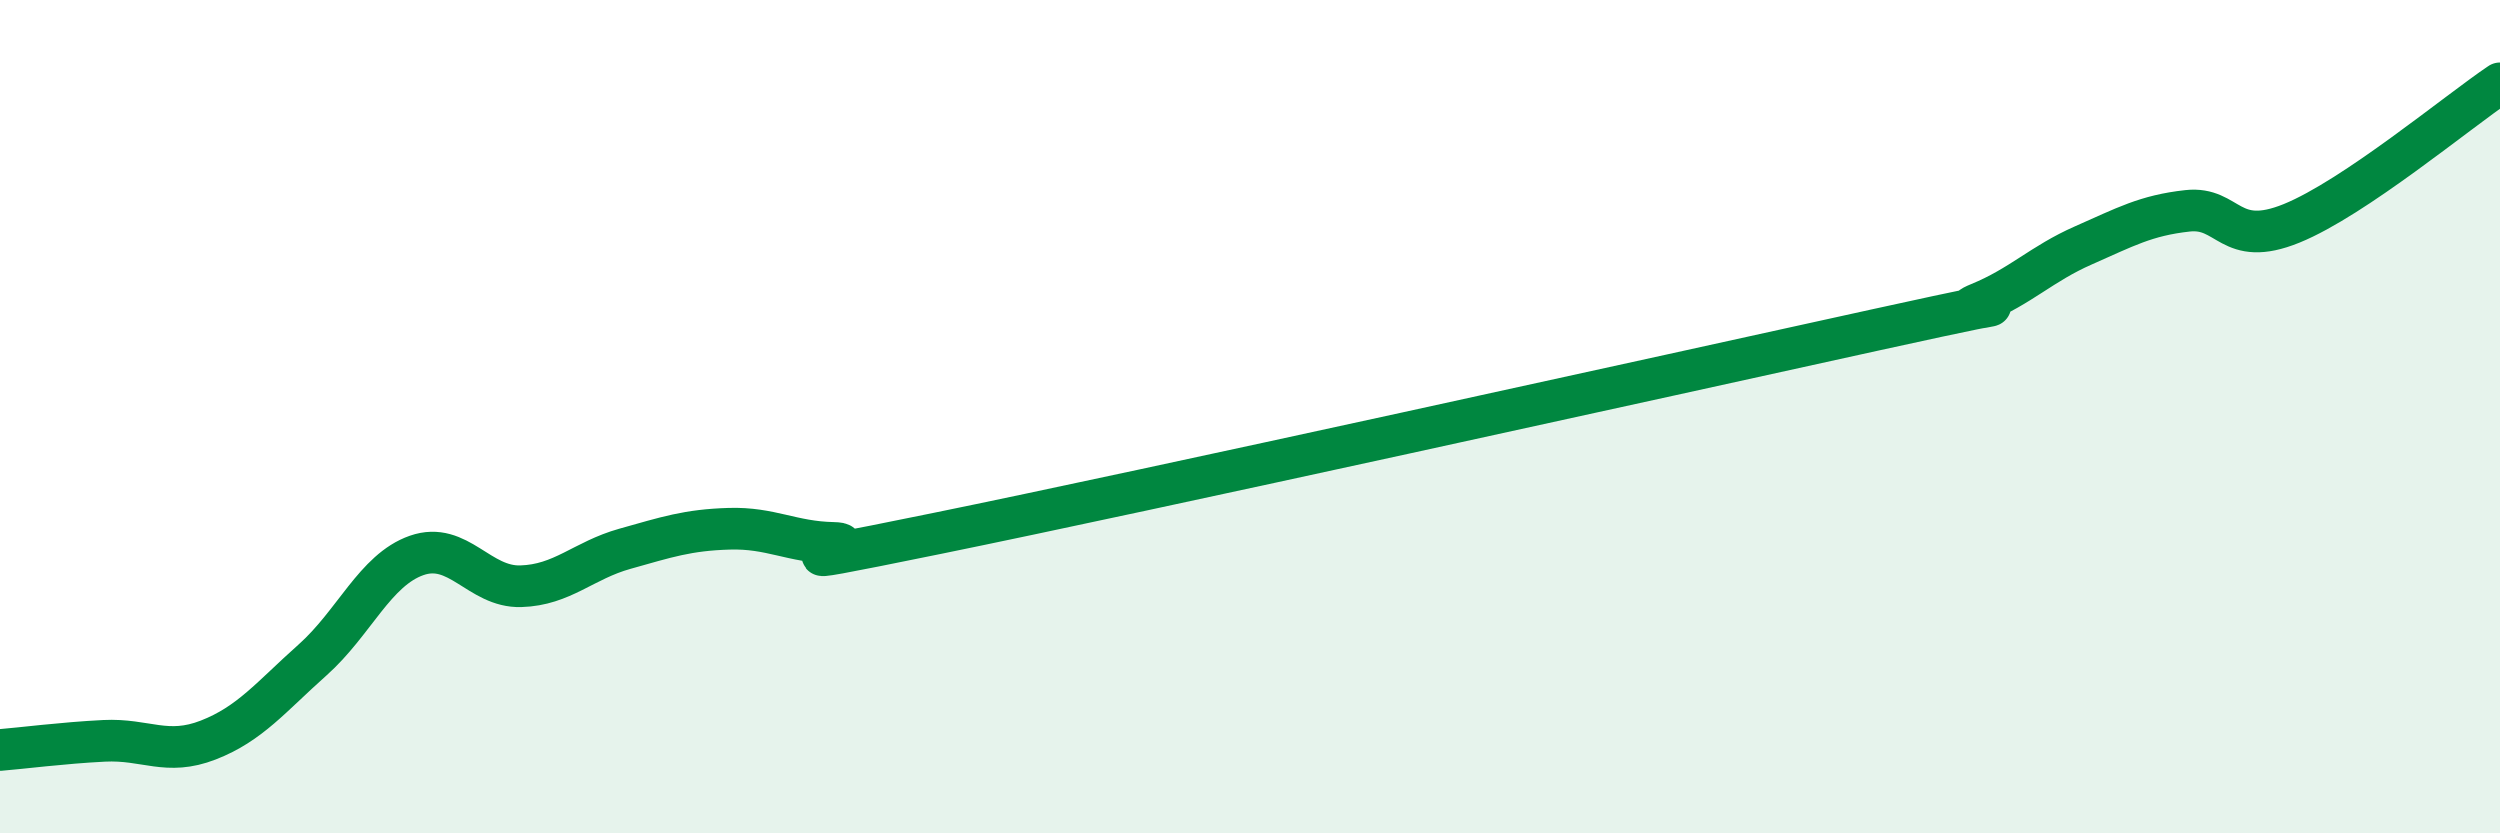 
    <svg width="60" height="20" viewBox="0 0 60 20" xmlns="http://www.w3.org/2000/svg">
      <path
        d="M 0,18 C 0.5,17.96 1.5,17.83 2.5,17.78 C 3.5,17.73 4,18.15 5,17.76 C 6,17.37 6.5,16.73 7.5,15.84 C 8.5,14.95 9,13.68 10,13.33 C 11,12.98 11.5,14.1 12.5,14.07 C 13.5,14.04 14,13.45 15,13.17 C 16,12.89 16.5,12.72 17.5,12.69 C 18.5,12.66 19,13.01 20,13.03 C 21,13.05 17.5,13.82 22.5,12.8 C 27.5,11.78 40,9.02 45,7.92 C 50,6.82 46.5,7.69 47.5,7.28 C 48.5,6.87 49,6.33 50,5.89 C 51,5.45 51.5,5.17 52.5,5.06 C 53.5,4.95 53.5,5.97 55,5.36 C 56.5,4.75 59,2.67 60,2L60 20L0 20Z"
        fill="#008740"
        opacity="0.1"
        stroke-linecap="round"
        stroke-linejoin="round"
      />
      <path
        d="M 0,18 C 0.5,17.96 1.5,17.83 2.5,17.78 C 3.5,17.73 4,18.15 5,17.76 C 6,17.37 6.5,16.73 7.5,15.84 C 8.5,14.95 9,13.68 10,13.33 C 11,12.98 11.5,14.1 12.5,14.07 C 13.5,14.04 14,13.45 15,13.17 C 16,12.89 16.5,12.72 17.5,12.69 C 18.5,12.66 19,13.01 20,13.03 C 21,13.05 17.5,13.82 22.5,12.8 C 27.5,11.78 40,9.02 45,7.92 C 50,6.82 46.5,7.69 47.5,7.28 C 48.5,6.87 49,6.33 50,5.89 C 51,5.45 51.5,5.17 52.5,5.06 C 53.5,4.95 53.5,5.97 55,5.36 C 56.5,4.75 59,2.67 60,2"
        stroke="#008740"
        stroke-width="1"
        fill="none"
        stroke-linecap="round"
        stroke-linejoin="round"
      />
    </svg>
  